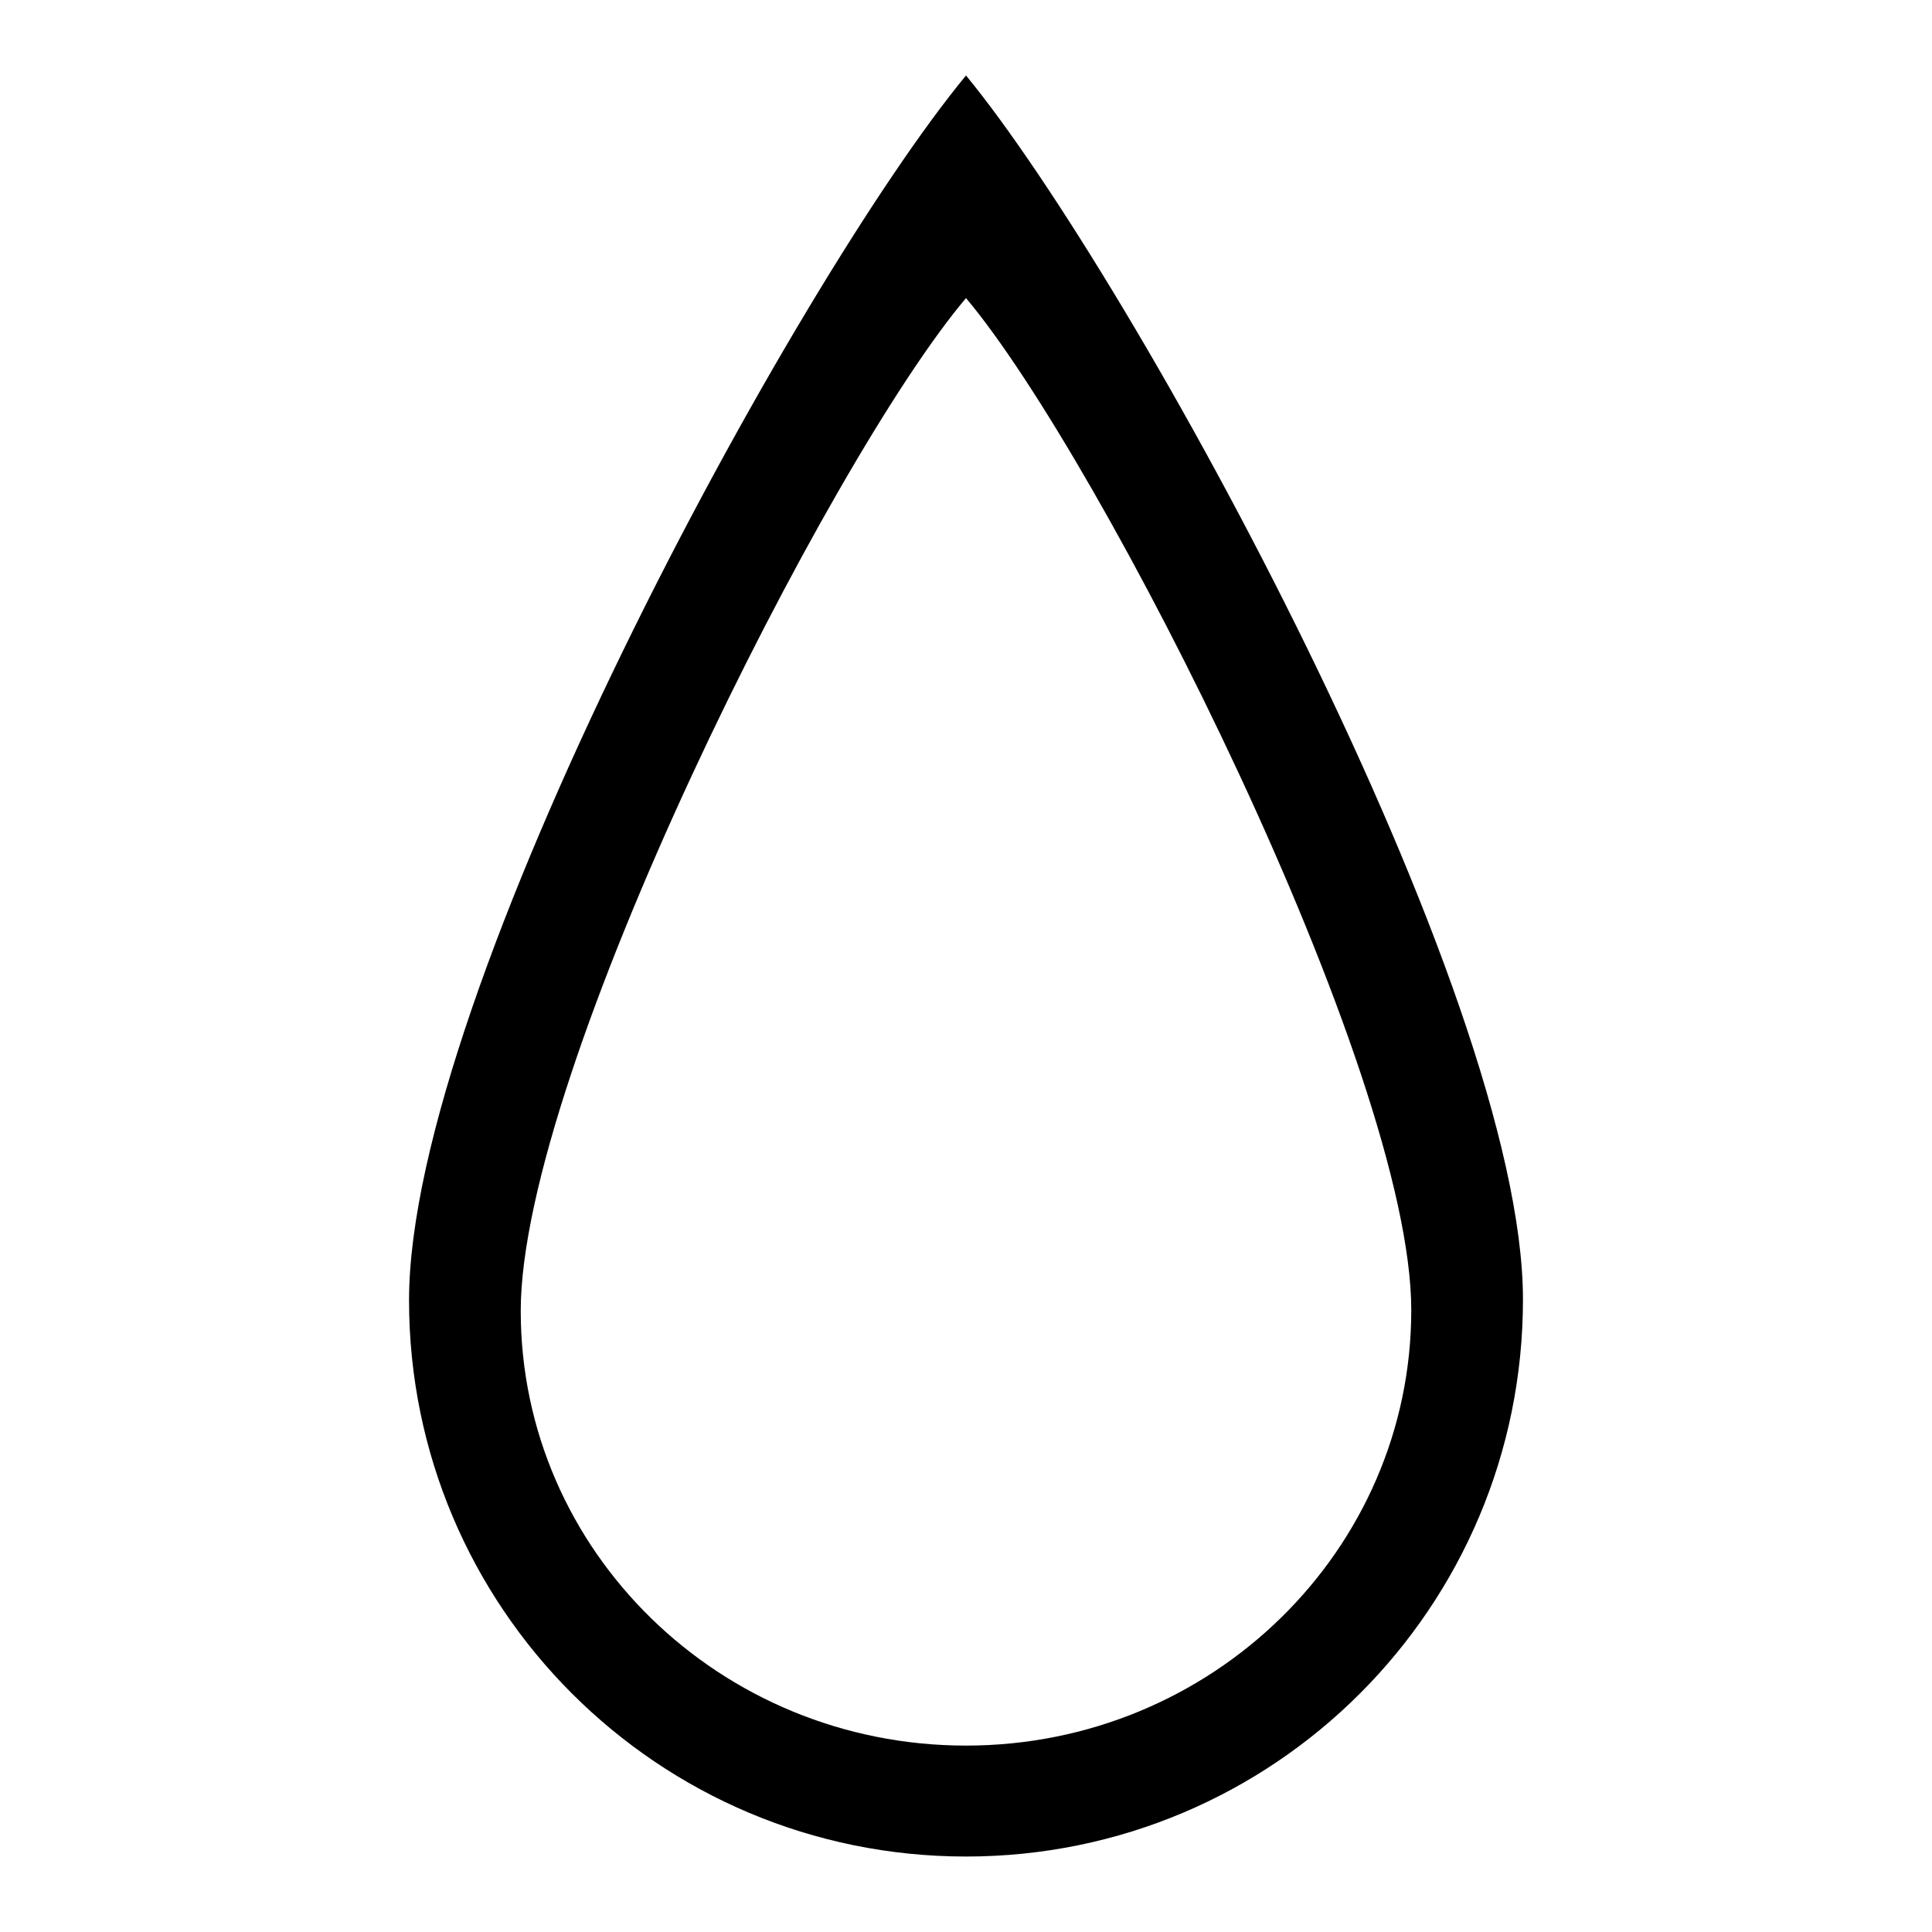<?xml version="1.0" encoding="utf-8"?>
<!-- Svg Vector Icons : http://www.onlinewebfonts.com/icon -->
<!DOCTYPE svg PUBLIC "-//W3C//DTD SVG 1.1//EN" "http://www.w3.org/Graphics/SVG/1.1/DTD/svg11.dtd">
<svg version="1.1" xmlns="http://www.w3.org/2000/svg" xmlns:xlink="http://www.w3.org/1999/xlink" x="0px" y="0px" viewBox="0 0 256 256" enable-background="new 0 0 256 256" xml:space="preserve">
<g><g><g><g id="_x35__29_"><g><path fill="#000000" d="M128,10c-22.7,27.5-73.8,121.5-73.8,162.3c0,40.7,33,73.7,73.8,73.7s73.8-33,73.8-73.8S150.2,37,128,10z M128,231.3c-32.6,0-59-25.8-59-57.6S109.8,61,128,39.5c17.8,21.1,59,102.3,59,134.1C187,205.4,160.6,231.3,128,231.3z"/></g></g></g><g></g><g></g><g></g><g></g><g></g><g></g><g></g><g></g><g></g><g></g><g></g><g></g><g></g><g></g><g></g></g></g>
</svg>